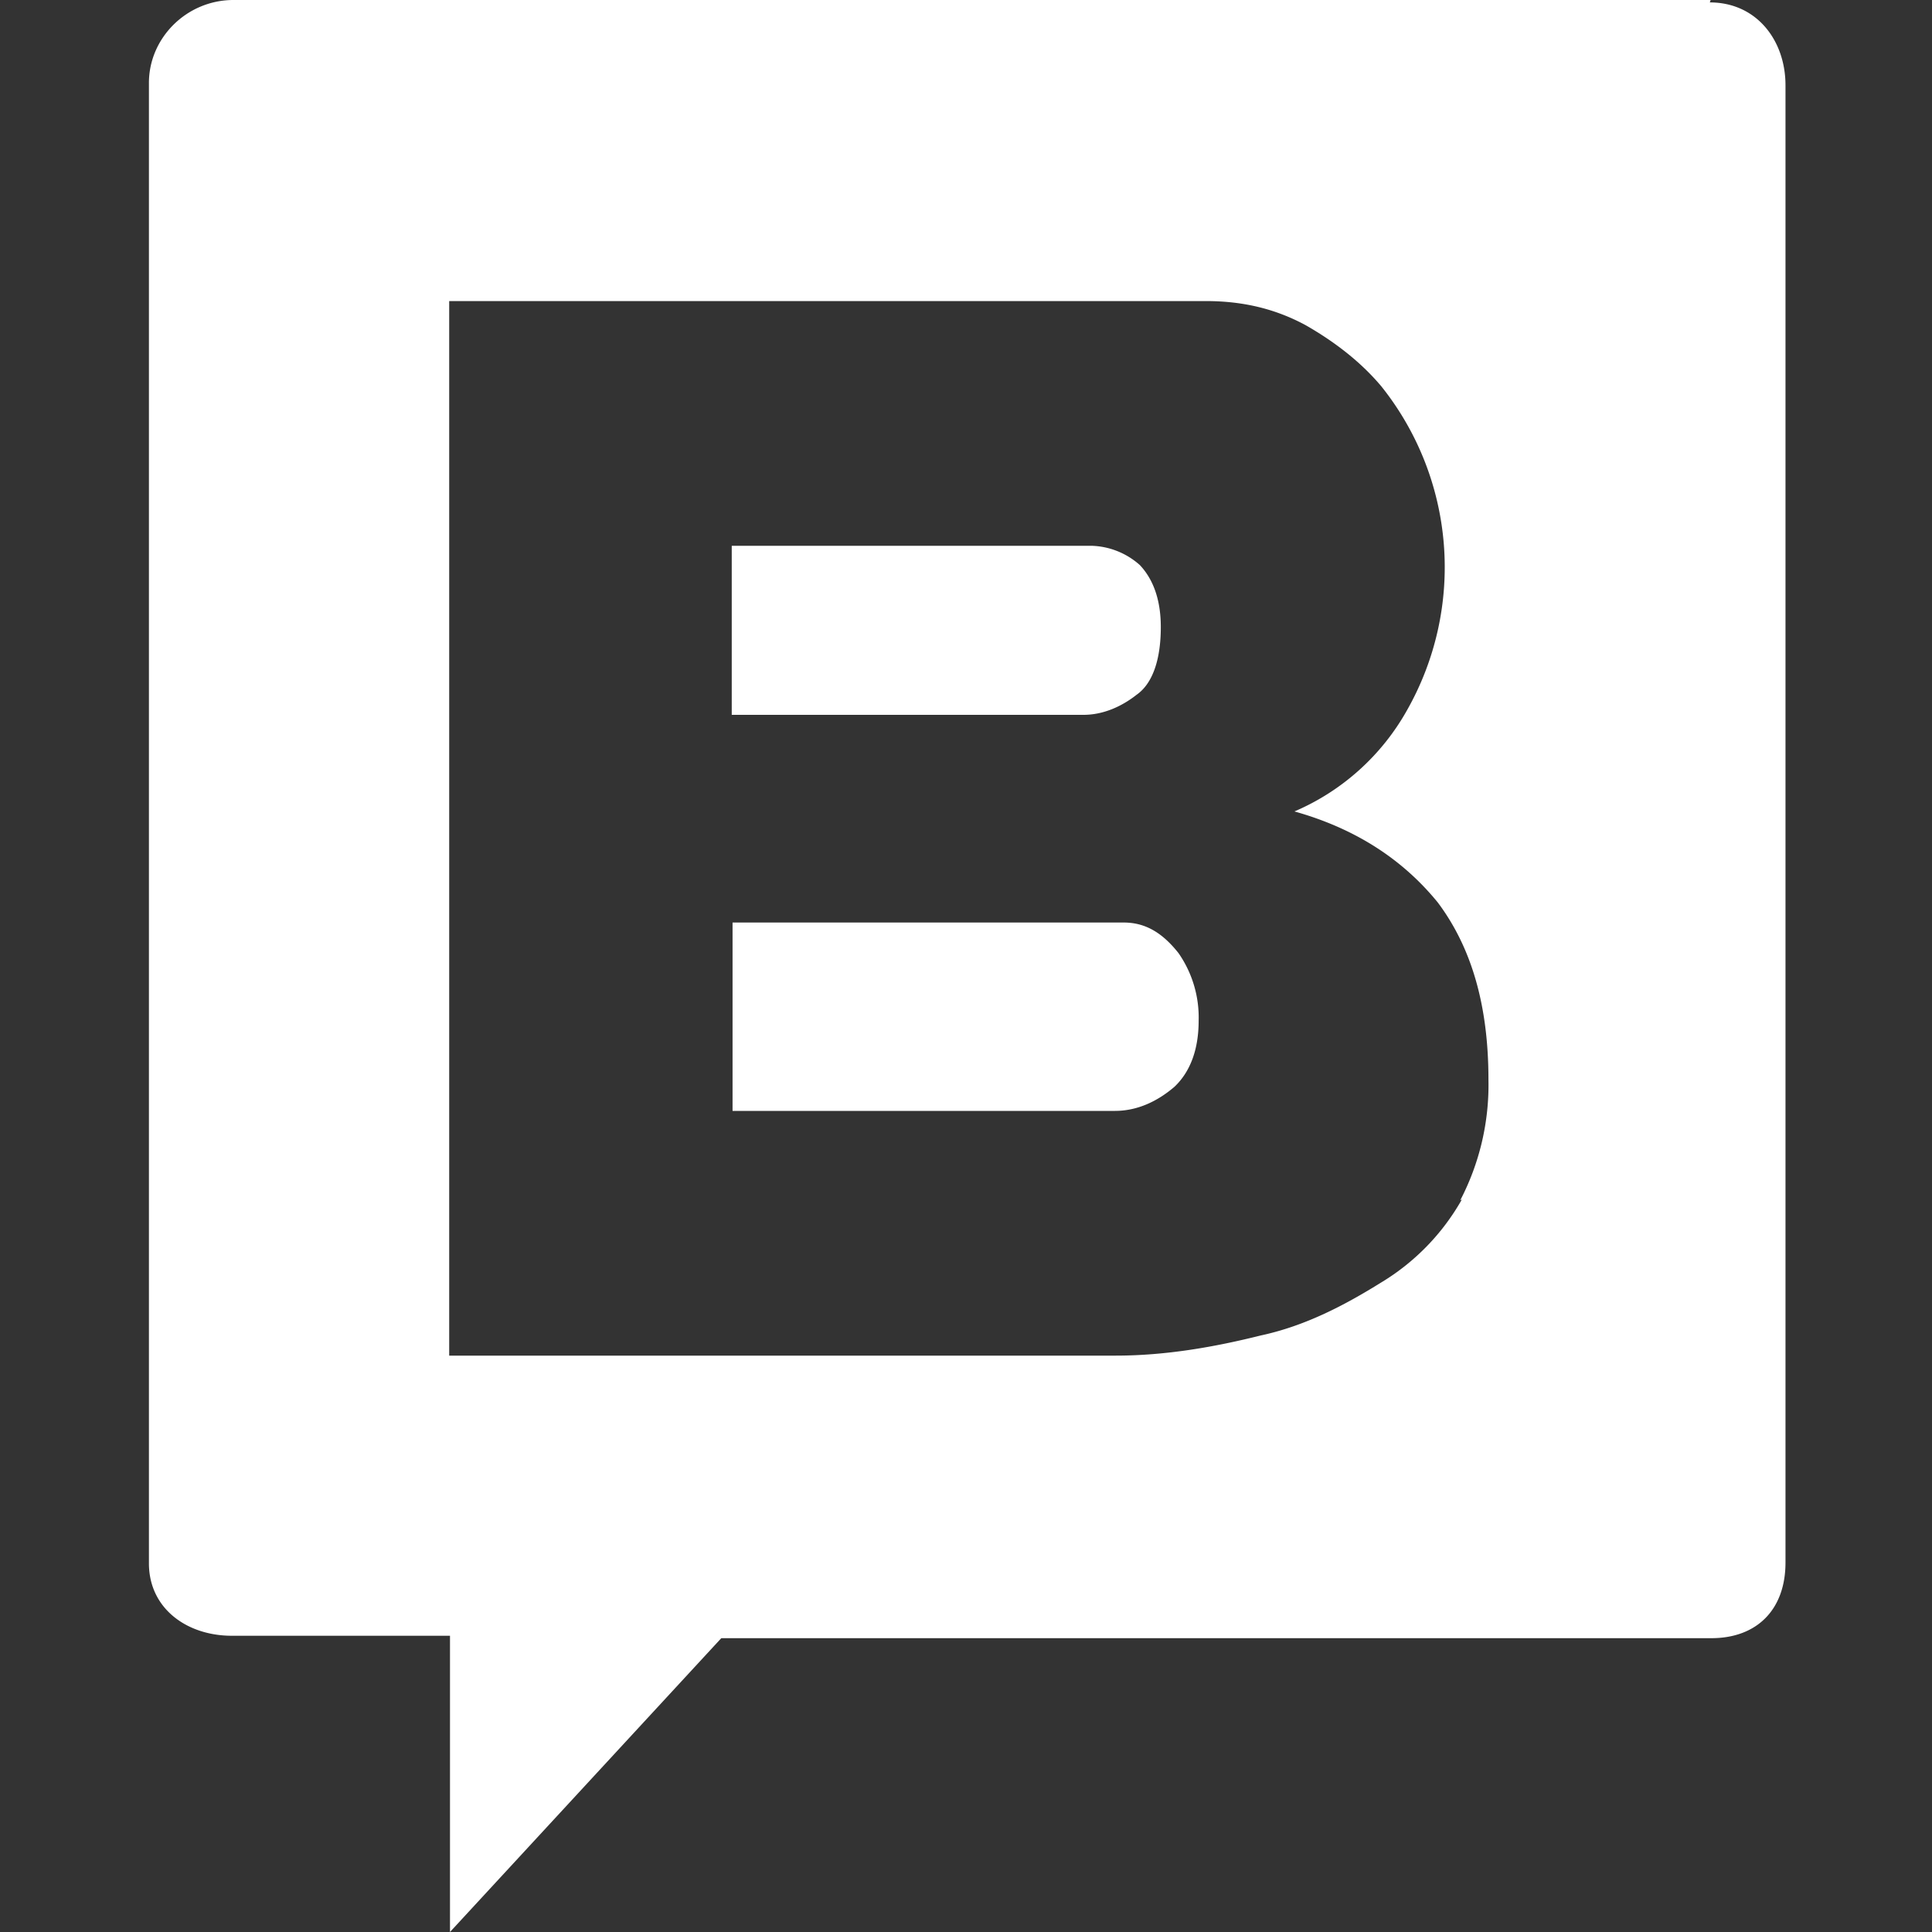 <svg xmlns="http://www.w3.org/2000/svg" fill="#fff" viewBox="0 0 24 24">
	<rect x="0" y="0" width="24" height="24" fill="#333333" stroke="none"/>
	<path d="M13.95 11.46H9.1v2.34h4.75c.28 0 .53-.12.74-.3.2-.19.3-.47.3-.82a1.4 1.4 0 0 0-.25-.84c-.19-.24-.4-.38-.68-.38zm.17-2.83c.2-.14.3-.44.3-.84 0-.35-.1-.6-.26-.77a.94.94 0 0 0-.6-.24H9.09v2.1h4.37c.24 0 .47-.1.66-.25zM21.25 0H2.9c-.58 0-1.05.47-1.05 1.03v18.39c0 .56.47.9 1.03.9h2.71V24l3.37-3.65h12.3c.56 0 .92-.35.92-.94V1.06c0-.56-.36-1.03-.94-1.03zm-3.09 14.9a2.83 2.83 0 0 1-1 1.03c-.45.28-.94.54-1.5.66-.56.14-1.17.25-1.8.25H5.58V3.74h9.4c.47 0 .87.1 1.24.3.35.2.68.45.94.76a3.6 3.6 0 0 1 .32 4.02 2.92 2.92 0 0 1-1.4 1.26c.75.21 1.34.59 1.78 1.13.42.56.63 1.28.63 2.2a3.1 3.1 0 0 1-.35 1.5z"/>
</svg>
